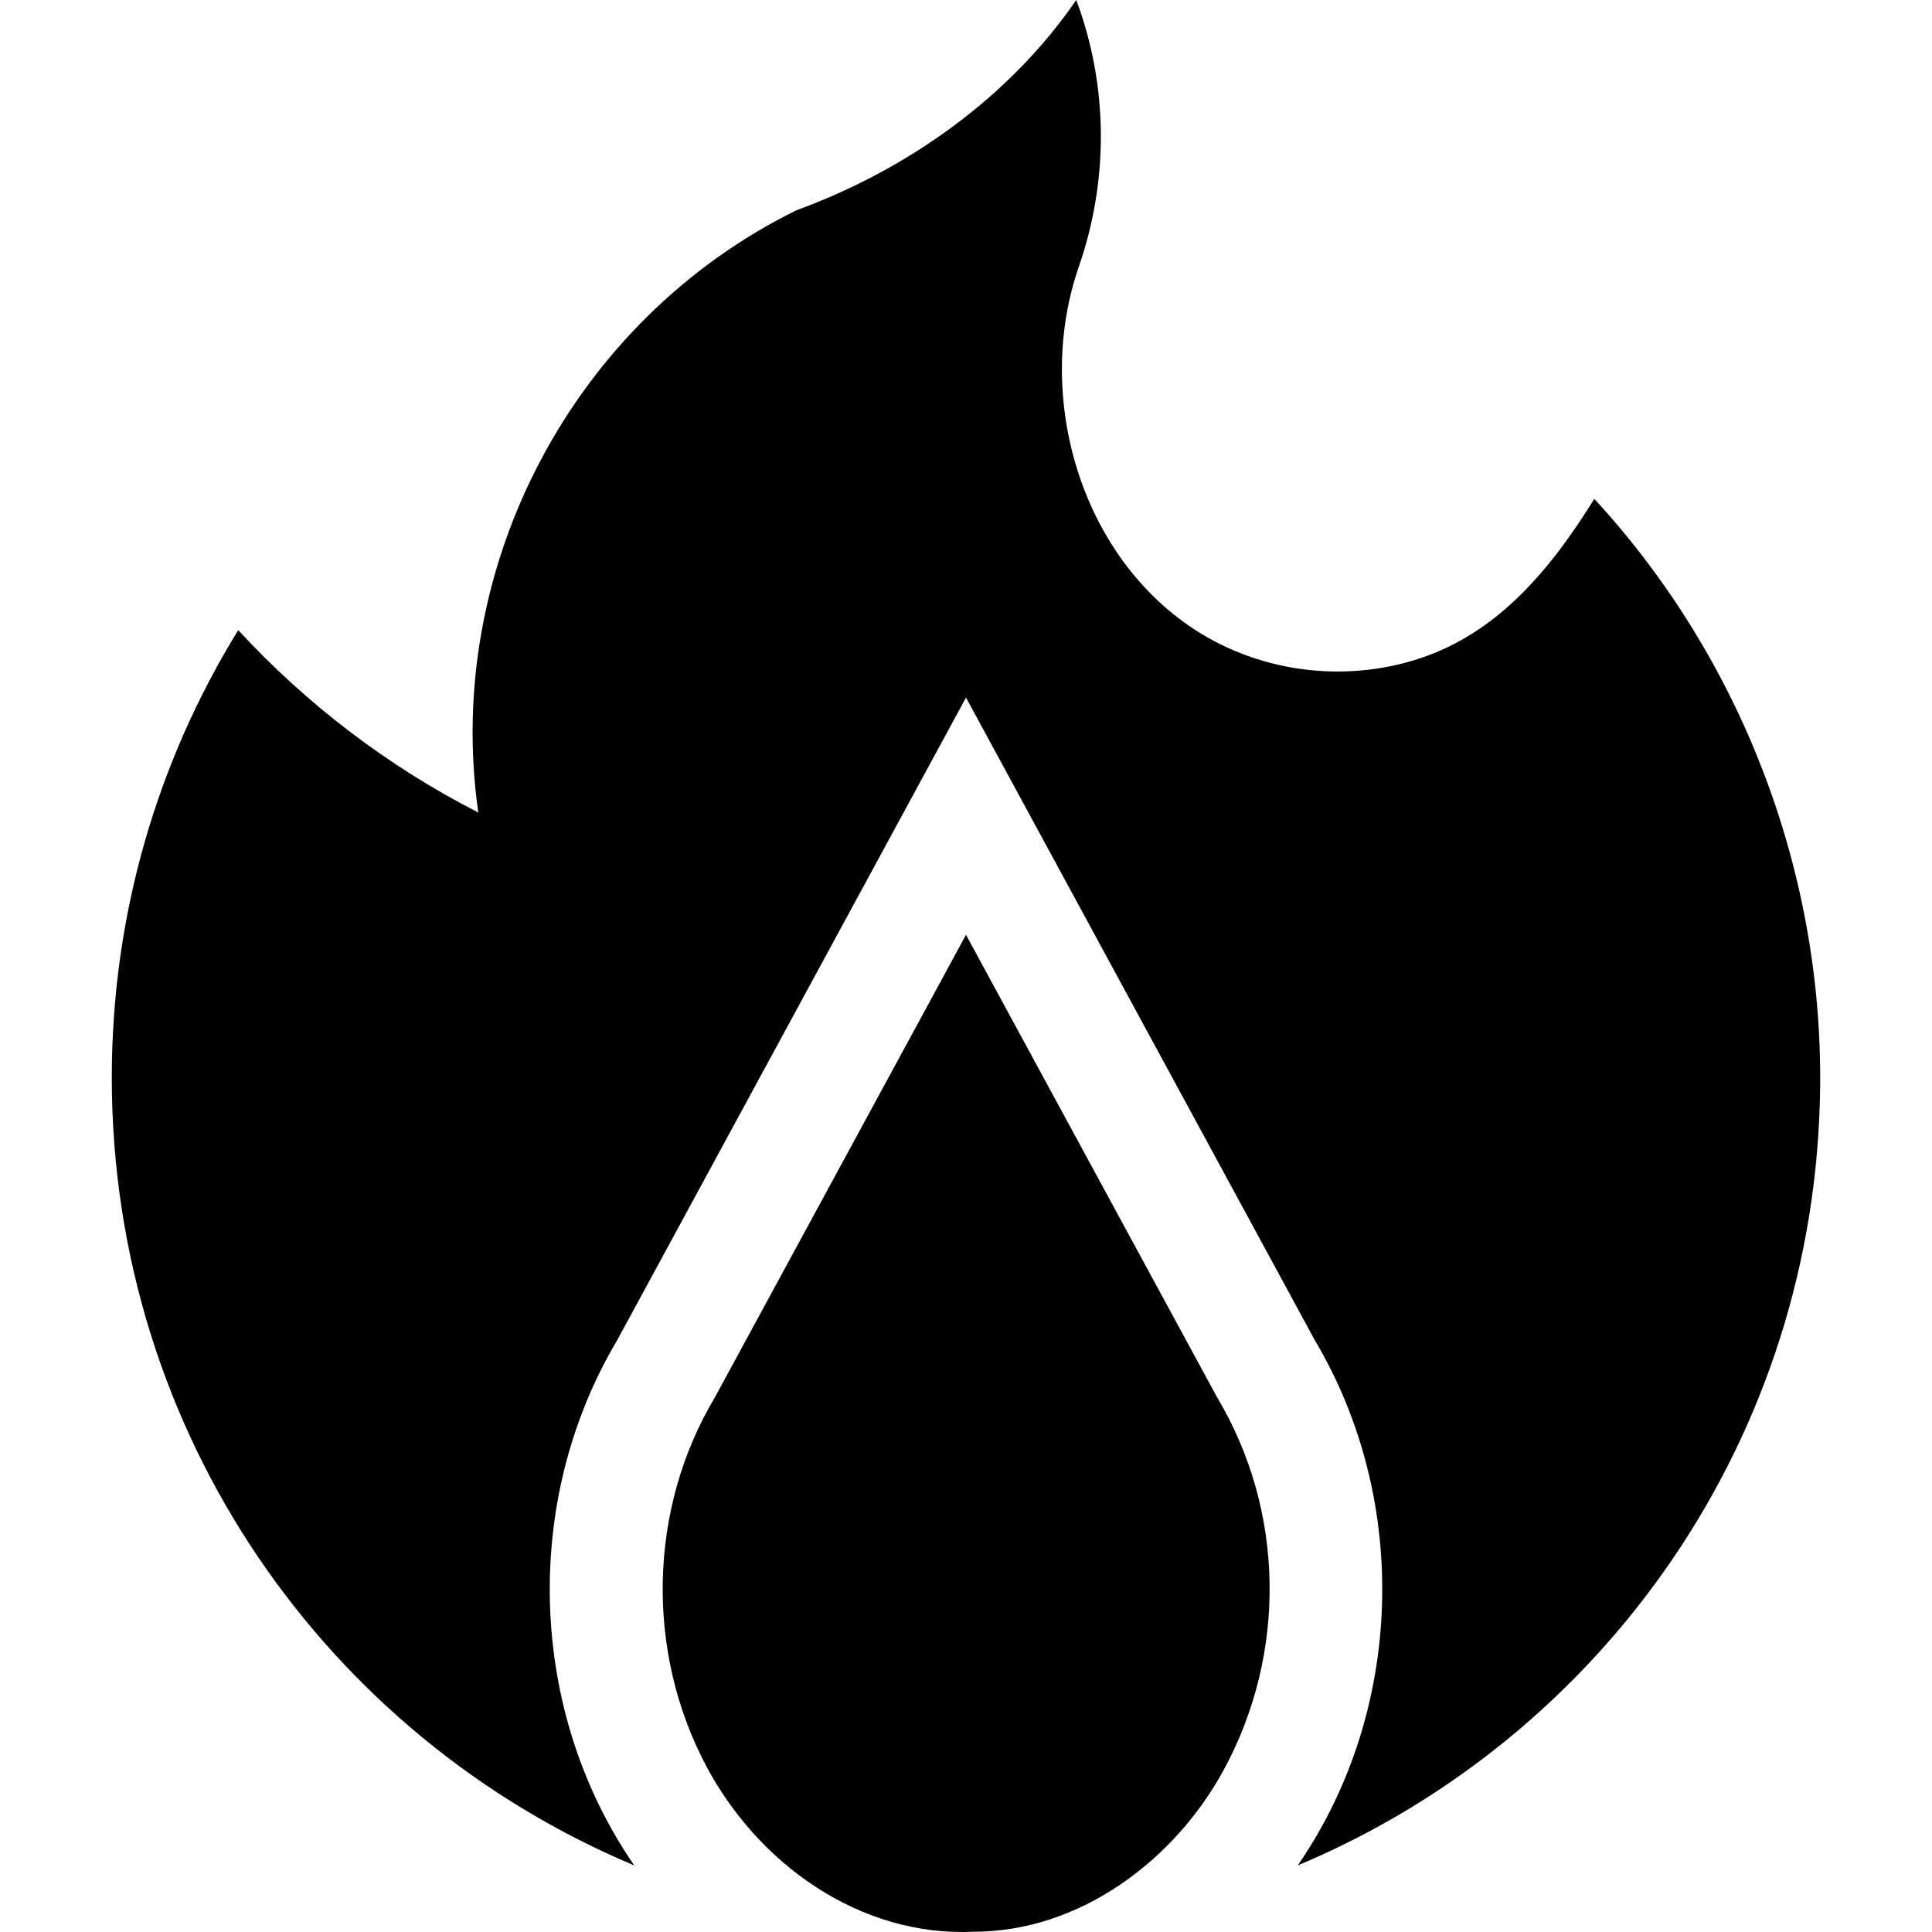 <svg id="Capa_1" enable-background="new 0 0 512.069 512.069" height="512" viewBox="0 0 512.069 512.069" width="512" xmlns="http://www.w3.org/2000/svg"><g><path d="m482.424 287.88c-.93 93.39-57.69 172.67-138.46 206.54 28.145-40.81 29.859-96.528 4.58-139.1l-92.51-170.43-92.51 170.43c-25.279 42.572-23.565 98.289 4.58 139.1-81.41-34.15-138.35-114.41-138.47-208.51-.07-43.6 12.21-84.33 33.51-118.9 18.1 19.64 39.63 36.07 63.63 48.35-9.35-65.18 25.32-130.63 84.34-159.64 29.319-10.703 56.38-29.838 74.14-55.72 8.51 22.73 8.65 47.75.68 70.69-11.555 33.335-.353 74.685 29.111 95.11 17.711 12.278 40.798 15.452 61.25 8.714 21.033-6.929 34.99-24.097 46.268-42.294 38.851 42.15 60.431 98.35 59.861 155.66z"/><path d="m324.324 469.15c-13.047 23.977-38.163 42.85-66.29 42.85-30.243 1.376-57.219-18.096-70.937-44.079-16.002-30.31-15.251-68.031 2.347-97.501l66.59-122.65 66.59 122.65c17.89 29.96 18.54 67.78 1.7 98.73z"/></g></svg>